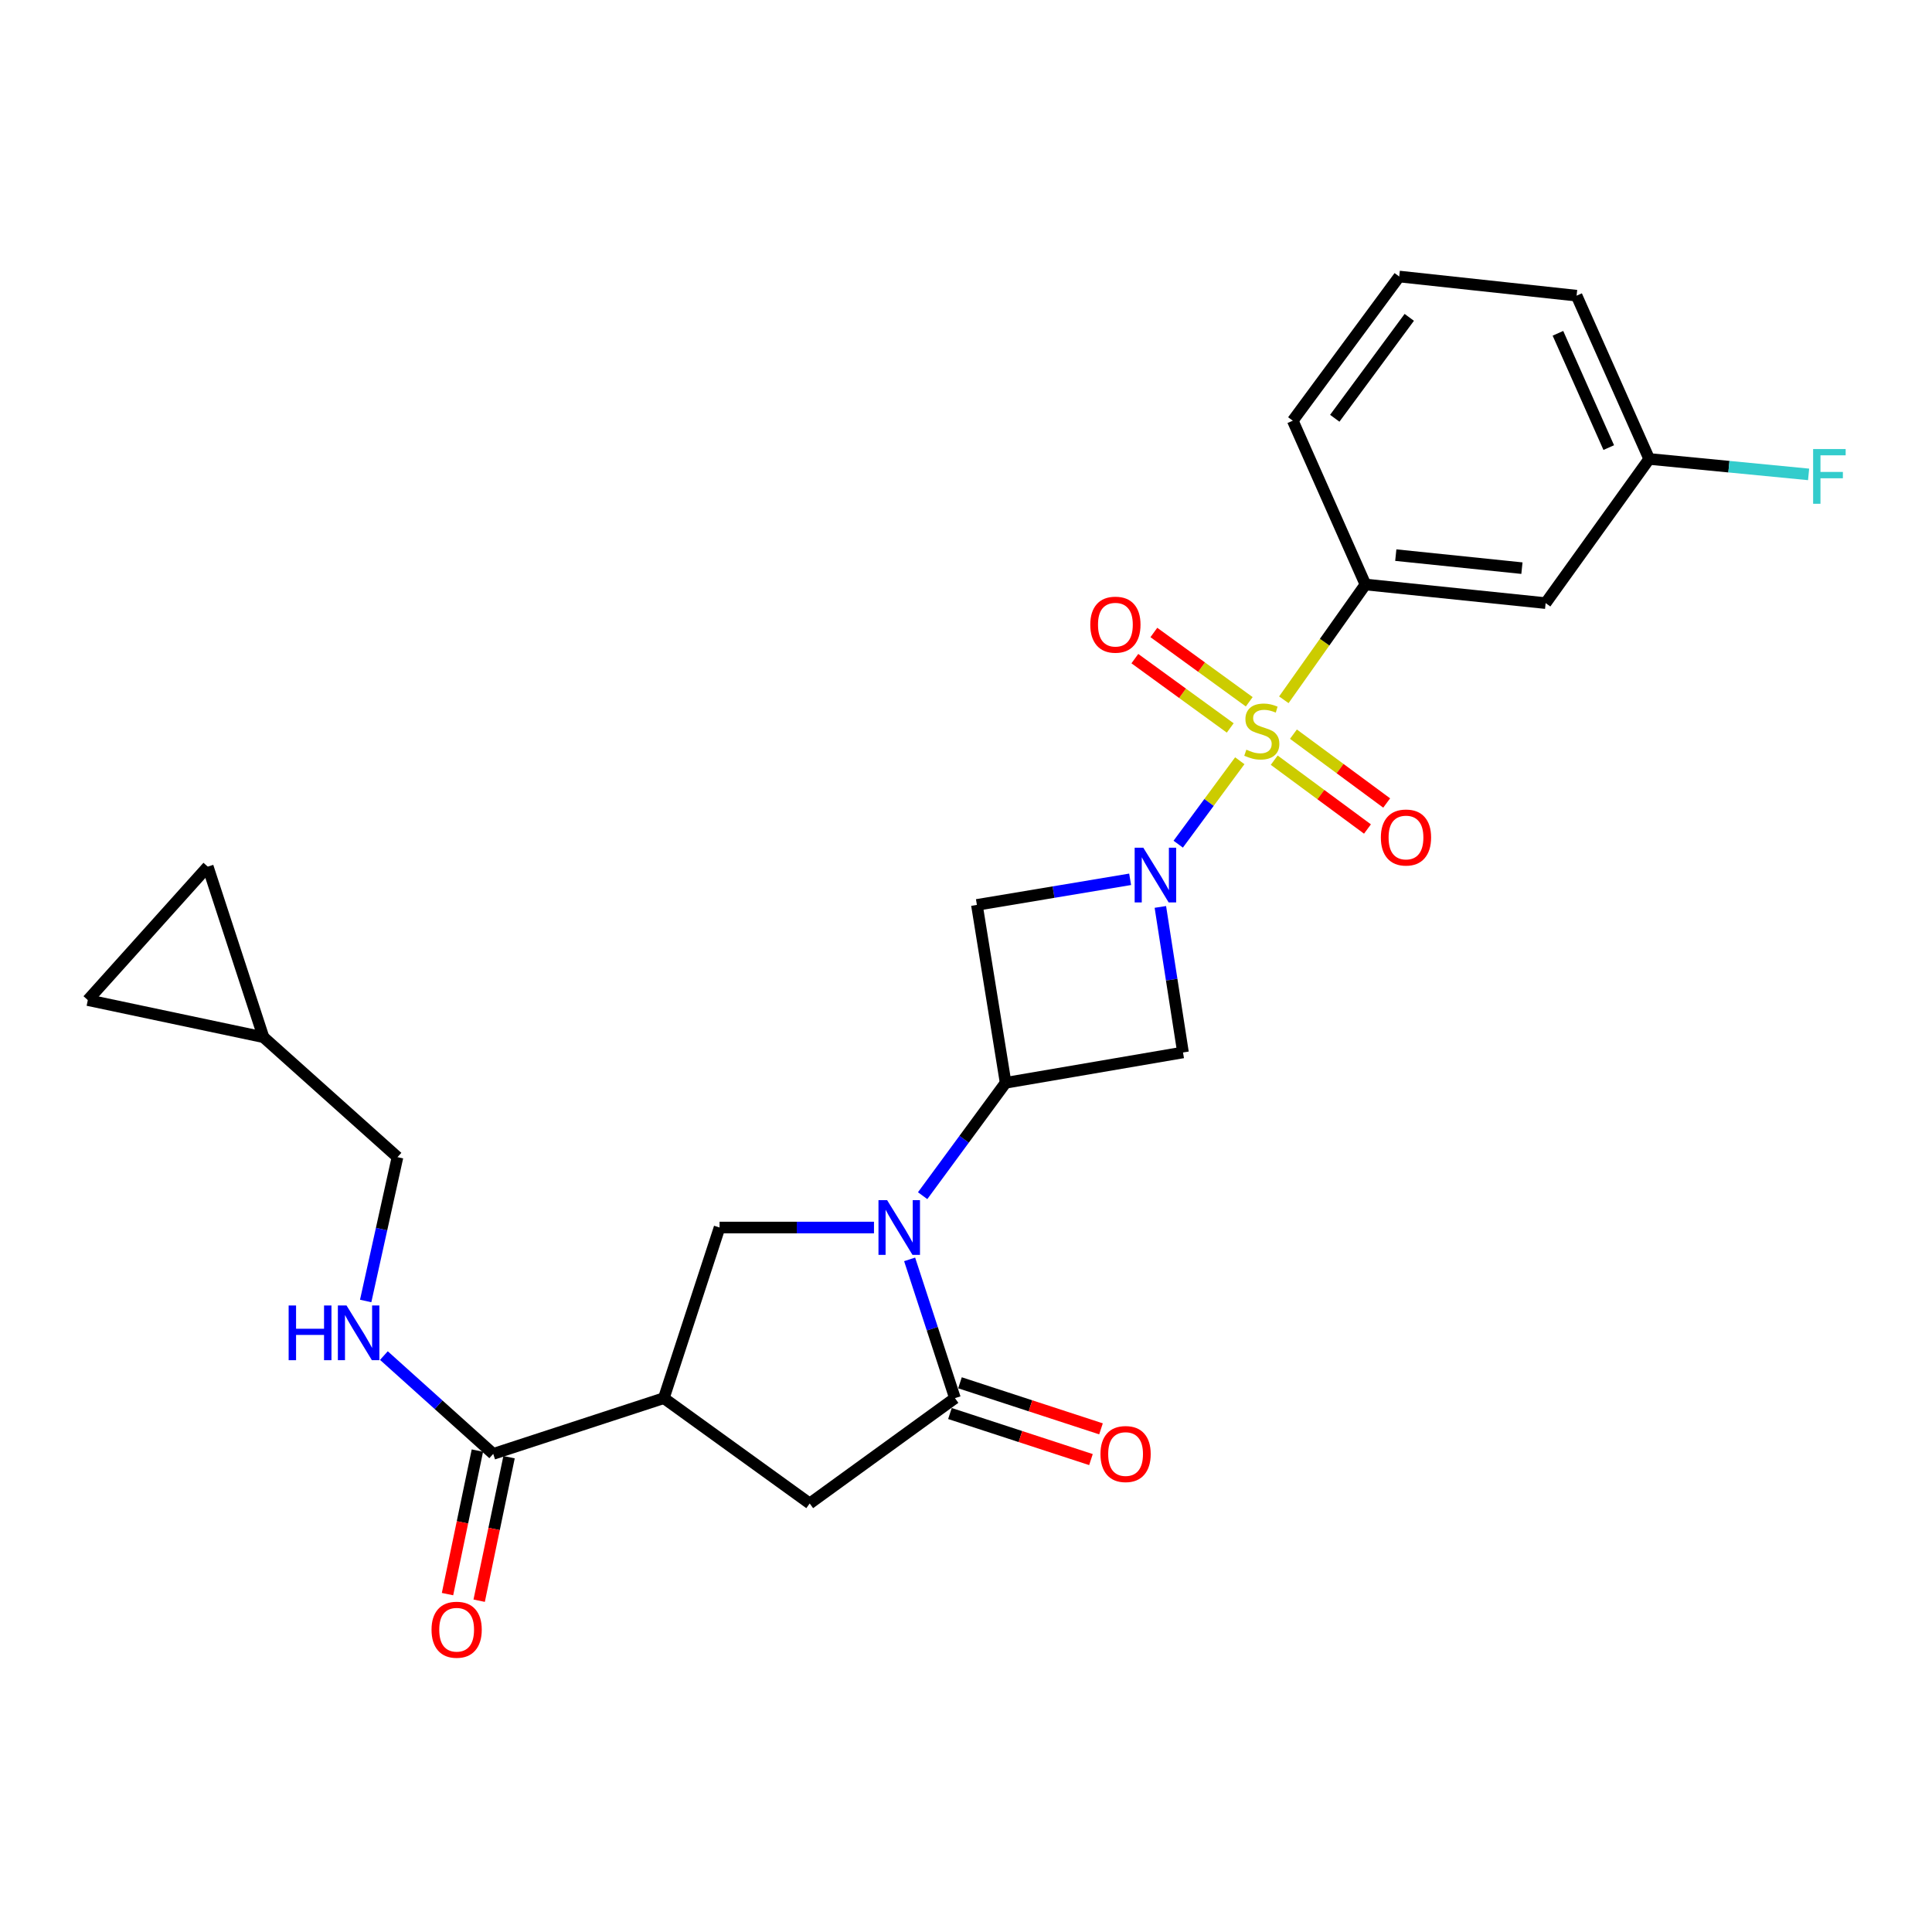 <?xml version='1.0' encoding='iso-8859-1'?>
<svg version='1.1' baseProfile='full'
              xmlns='http://www.w3.org/2000/svg'
                      xmlns:rdkit='http://www.rdkit.org/xml'
                      xmlns:xlink='http://www.w3.org/1999/xlink'
                  xml:space='preserve'
width='1000px' height='1000px' viewBox='0 0 1000 1000'>
<!-- END OF HEADER -->
<rect style='opacity:1.0;fill:#FFFFFF;stroke:none' width='1000' height='1000' x='0' y='0'> </rect>
<path class='bond-0' d='M 641.709,393.761 L 625.777,415.352' style='fill:none;fill-rule:evenodd;stroke:#CCCC00;stroke-width:6px;stroke-linecap:butt;stroke-linejoin:miter;stroke-opacity:1' />
<path class='bond-0' d='M 625.777,415.352 L 609.844,436.943' style='fill:none;fill-rule:evenodd;stroke:#0000FF;stroke-width:6px;stroke-linecap:butt;stroke-linejoin:miter;stroke-opacity:1' />
<path class='bond-8' d='M 664.509,362.207 L 685.628,332.371' style='fill:none;fill-rule:evenodd;stroke:#CCCC00;stroke-width:6px;stroke-linecap:butt;stroke-linejoin:miter;stroke-opacity:1' />
<path class='bond-8' d='M 685.628,332.371 L 706.746,302.535' style='fill:none;fill-rule:evenodd;stroke:#000000;stroke-width:6px;stroke-linecap:butt;stroke-linejoin:miter;stroke-opacity:1' />
<path class='bond-11' d='M 659.536,393.464 L 683.667,411.281' style='fill:none;fill-rule:evenodd;stroke:#CCCC00;stroke-width:6px;stroke-linecap:butt;stroke-linejoin:miter;stroke-opacity:1' />
<path class='bond-11' d='M 683.667,411.281 L 707.799,429.097' style='fill:none;fill-rule:evenodd;stroke:#FF0000;stroke-width:6px;stroke-linecap:butt;stroke-linejoin:miter;stroke-opacity:1' />
<path class='bond-11' d='M 669.478,379.998 L 693.61,397.815' style='fill:none;fill-rule:evenodd;stroke:#CCCC00;stroke-width:6px;stroke-linecap:butt;stroke-linejoin:miter;stroke-opacity:1' />
<path class='bond-11' d='M 693.61,397.815 L 717.741,415.631' style='fill:none;fill-rule:evenodd;stroke:#FF0000;stroke-width:6px;stroke-linecap:butt;stroke-linejoin:miter;stroke-opacity:1' />
<path class='bond-12' d='M 646.606,363.244 L 621.922,345.305' style='fill:none;fill-rule:evenodd;stroke:#CCCC00;stroke-width:6px;stroke-linecap:butt;stroke-linejoin:miter;stroke-opacity:1' />
<path class='bond-12' d='M 621.922,345.305 L 597.237,327.367' style='fill:none;fill-rule:evenodd;stroke:#FF0000;stroke-width:6px;stroke-linecap:butt;stroke-linejoin:miter;stroke-opacity:1' />
<path class='bond-12' d='M 636.766,376.785 L 612.081,358.846' style='fill:none;fill-rule:evenodd;stroke:#CCCC00;stroke-width:6px;stroke-linecap:butt;stroke-linejoin:miter;stroke-opacity:1' />
<path class='bond-12' d='M 612.081,358.846 L 587.397,340.907' style='fill:none;fill-rule:evenodd;stroke:#FF0000;stroke-width:6px;stroke-linecap:butt;stroke-linejoin:miter;stroke-opacity:1' />
<path class='bond-5' d='M 584.956,455.127 L 545.298,461.753' style='fill:none;fill-rule:evenodd;stroke:#0000FF;stroke-width:6px;stroke-linecap:butt;stroke-linejoin:miter;stroke-opacity:1' />
<path class='bond-5' d='M 545.298,461.753 L 505.64,468.379' style='fill:none;fill-rule:evenodd;stroke:#000000;stroke-width:6px;stroke-linecap:butt;stroke-linejoin:miter;stroke-opacity:1' />
<path class='bond-6' d='M 600.602,469.424 L 606.462,507.084' style='fill:none;fill-rule:evenodd;stroke:#0000FF;stroke-width:6px;stroke-linecap:butt;stroke-linejoin:miter;stroke-opacity:1' />
<path class='bond-6' d='M 606.462,507.084 L 612.321,544.744' style='fill:none;fill-rule:evenodd;stroke:#000000;stroke-width:6px;stroke-linecap:butt;stroke-linejoin:miter;stroke-opacity:1' />
<path class='bond-1' d='M 477.558,618.882 L 499.034,589.671' style='fill:none;fill-rule:evenodd;stroke:#0000FF;stroke-width:6px;stroke-linecap:butt;stroke-linejoin:miter;stroke-opacity:1' />
<path class='bond-1' d='M 499.034,589.671 L 520.509,560.46' style='fill:none;fill-rule:evenodd;stroke:#000000;stroke-width:6px;stroke-linecap:butt;stroke-linejoin:miter;stroke-opacity:1' />
<path class='bond-3' d='M 470.823,651.849 L 482.554,687.765' style='fill:none;fill-rule:evenodd;stroke:#0000FF;stroke-width:6px;stroke-linecap:butt;stroke-linejoin:miter;stroke-opacity:1' />
<path class='bond-3' d='M 482.554,687.765 L 494.285,723.682' style='fill:none;fill-rule:evenodd;stroke:#000000;stroke-width:6px;stroke-linecap:butt;stroke-linejoin:miter;stroke-opacity:1' />
<path class='bond-7' d='M 452.374,635.366 L 412.41,635.366' style='fill:none;fill-rule:evenodd;stroke:#0000FF;stroke-width:6px;stroke-linecap:butt;stroke-linejoin:miter;stroke-opacity:1' />
<path class='bond-7' d='M 412.41,635.366 L 372.446,635.366' style='fill:none;fill-rule:evenodd;stroke:#000000;stroke-width:6px;stroke-linecap:butt;stroke-linejoin:miter;stroke-opacity:1' />
<path class='bond-2' d='M 520.509,560.46 L 612.321,544.744' style='fill:none;fill-rule:evenodd;stroke:#000000;stroke-width:6px;stroke-linecap:butt;stroke-linejoin:miter;stroke-opacity:1' />
<path class='bond-26' d='M 520.509,560.46 L 505.64,468.379' style='fill:none;fill-rule:evenodd;stroke:#000000;stroke-width:6px;stroke-linecap:butt;stroke-linejoin:miter;stroke-opacity:1' />
<path class='bond-10' d='M 494.285,723.682 L 419.1,778.194' style='fill:none;fill-rule:evenodd;stroke:#000000;stroke-width:6px;stroke-linecap:butt;stroke-linejoin:miter;stroke-opacity:1' />
<path class='bond-18' d='M 491.687,731.637 L 528.183,743.558' style='fill:none;fill-rule:evenodd;stroke:#000000;stroke-width:6px;stroke-linecap:butt;stroke-linejoin:miter;stroke-opacity:1' />
<path class='bond-18' d='M 528.183,743.558 L 564.679,755.479' style='fill:none;fill-rule:evenodd;stroke:#FF0000;stroke-width:6px;stroke-linecap:butt;stroke-linejoin:miter;stroke-opacity:1' />
<path class='bond-18' d='M 496.884,715.726 L 533.38,727.647' style='fill:none;fill-rule:evenodd;stroke:#000000;stroke-width:6px;stroke-linecap:butt;stroke-linejoin:miter;stroke-opacity:1' />
<path class='bond-18' d='M 533.38,727.647 L 569.877,739.567' style='fill:none;fill-rule:evenodd;stroke:#FF0000;stroke-width:6px;stroke-linecap:butt;stroke-linejoin:miter;stroke-opacity:1' />
<path class='bond-4' d='M 343.599,723.682 L 372.446,635.366' style='fill:none;fill-rule:evenodd;stroke:#000000;stroke-width:6px;stroke-linecap:butt;stroke-linejoin:miter;stroke-opacity:1' />
<path class='bond-9' d='M 343.599,723.682 L 255.293,752.528' style='fill:none;fill-rule:evenodd;stroke:#000000;stroke-width:6px;stroke-linecap:butt;stroke-linejoin:miter;stroke-opacity:1' />
<path class='bond-28' d='M 343.599,723.682 L 419.1,778.194' style='fill:none;fill-rule:evenodd;stroke:#000000;stroke-width:6px;stroke-linecap:butt;stroke-linejoin:miter;stroke-opacity:1' />
<path class='bond-14' d='M 706.746,302.535 L 800.018,312.169' style='fill:none;fill-rule:evenodd;stroke:#000000;stroke-width:6px;stroke-linecap:butt;stroke-linejoin:miter;stroke-opacity:1' />
<path class='bond-14' d='M 722.457,287.33 L 787.747,294.074' style='fill:none;fill-rule:evenodd;stroke:#000000;stroke-width:6px;stroke-linecap:butt;stroke-linejoin:miter;stroke-opacity:1' />
<path class='bond-23' d='M 706.746,302.535 L 669.14,217.744' style='fill:none;fill-rule:evenodd;stroke:#000000;stroke-width:6px;stroke-linecap:butt;stroke-linejoin:miter;stroke-opacity:1' />
<path class='bond-13' d='M 255.293,752.528 L 226.999,727.085' style='fill:none;fill-rule:evenodd;stroke:#000000;stroke-width:6px;stroke-linecap:butt;stroke-linejoin:miter;stroke-opacity:1' />
<path class='bond-13' d='M 226.999,727.085 L 198.705,701.643' style='fill:none;fill-rule:evenodd;stroke:#0000FF;stroke-width:6px;stroke-linecap:butt;stroke-linejoin:miter;stroke-opacity:1' />
<path class='bond-19' d='M 247.1,750.822 L 239.366,787.965' style='fill:none;fill-rule:evenodd;stroke:#000000;stroke-width:6px;stroke-linecap:butt;stroke-linejoin:miter;stroke-opacity:1' />
<path class='bond-19' d='M 239.366,787.965 L 231.631,825.108' style='fill:none;fill-rule:evenodd;stroke:#FF0000;stroke-width:6px;stroke-linecap:butt;stroke-linejoin:miter;stroke-opacity:1' />
<path class='bond-19' d='M 263.487,754.234 L 255.753,791.377' style='fill:none;fill-rule:evenodd;stroke:#000000;stroke-width:6px;stroke-linecap:butt;stroke-linejoin:miter;stroke-opacity:1' />
<path class='bond-19' d='M 255.753,791.377 L 248.019,828.521' style='fill:none;fill-rule:evenodd;stroke:#FF0000;stroke-width:6px;stroke-linecap:butt;stroke-linejoin:miter;stroke-opacity:1' />
<path class='bond-20' d='M 189.27,673.39 L 197.504,636.165' style='fill:none;fill-rule:evenodd;stroke:#0000FF;stroke-width:6px;stroke-linecap:butt;stroke-linejoin:miter;stroke-opacity:1' />
<path class='bond-20' d='M 197.504,636.165 L 205.737,598.941' style='fill:none;fill-rule:evenodd;stroke:#000000;stroke-width:6px;stroke-linecap:butt;stroke-linejoin:miter;stroke-opacity:1' />
<path class='bond-21' d='M 800.018,312.169 L 853.619,237.551' style='fill:none;fill-rule:evenodd;stroke:#000000;stroke-width:6px;stroke-linecap:butt;stroke-linejoin:miter;stroke-opacity:1' />
<path class='bond-15' d='M 136.383,536.859 L 205.737,598.941' style='fill:none;fill-rule:evenodd;stroke:#000000;stroke-width:6px;stroke-linecap:butt;stroke-linejoin:miter;stroke-opacity:1' />
<path class='bond-16' d='M 136.383,536.859 L 45.455,517.646' style='fill:none;fill-rule:evenodd;stroke:#000000;stroke-width:6px;stroke-linecap:butt;stroke-linejoin:miter;stroke-opacity:1' />
<path class='bond-17' d='M 136.383,536.859 L 107.537,448.571' style='fill:none;fill-rule:evenodd;stroke:#000000;stroke-width:6px;stroke-linecap:butt;stroke-linejoin:miter;stroke-opacity:1' />
<path class='bond-29' d='M 45.455,517.646 L 107.537,448.571' style='fill:none;fill-rule:evenodd;stroke:#000000;stroke-width:6px;stroke-linecap:butt;stroke-linejoin:miter;stroke-opacity:1' />
<path class='bond-22' d='M 853.619,237.551 L 894.874,241.549' style='fill:none;fill-rule:evenodd;stroke:#000000;stroke-width:6px;stroke-linecap:butt;stroke-linejoin:miter;stroke-opacity:1' />
<path class='bond-22' d='M 894.874,241.549 L 936.129,245.547' style='fill:none;fill-rule:evenodd;stroke:#33CCCC;stroke-width:6px;stroke-linecap:butt;stroke-linejoin:miter;stroke-opacity:1' />
<path class='bond-27' d='M 853.619,237.551 L 816.041,153.039' style='fill:none;fill-rule:evenodd;stroke:#000000;stroke-width:6px;stroke-linecap:butt;stroke-linejoin:miter;stroke-opacity:1' />
<path class='bond-27' d='M 832.688,231.675 L 806.383,172.517' style='fill:none;fill-rule:evenodd;stroke:#000000;stroke-width:6px;stroke-linecap:butt;stroke-linejoin:miter;stroke-opacity:1' />
<path class='bond-24' d='M 669.14,217.744 L 724.238,143.126' style='fill:none;fill-rule:evenodd;stroke:#000000;stroke-width:6px;stroke-linecap:butt;stroke-linejoin:miter;stroke-opacity:1' />
<path class='bond-24' d='M 690.87,216.494 L 729.439,164.262' style='fill:none;fill-rule:evenodd;stroke:#000000;stroke-width:6px;stroke-linecap:butt;stroke-linejoin:miter;stroke-opacity:1' />
<path class='bond-25' d='M 724.238,143.126 L 816.041,153.039' style='fill:none;fill-rule:evenodd;stroke:#000000;stroke-width:6px;stroke-linecap:butt;stroke-linejoin:miter;stroke-opacity:1' />
<path  class='atom-0' d='M 645.108 388.035
Q 645.428 388.155, 646.748 388.715
Q 648.068 389.275, 649.508 389.635
Q 650.988 389.955, 652.428 389.955
Q 655.108 389.955, 656.668 388.675
Q 658.228 387.355, 658.228 385.075
Q 658.228 383.515, 657.428 382.555
Q 656.668 381.595, 655.468 381.075
Q 654.268 380.555, 652.268 379.955
Q 649.748 379.195, 648.228 378.475
Q 646.748 377.755, 645.668 376.235
Q 644.628 374.715, 644.628 372.155
Q 644.628 368.595, 647.028 366.395
Q 649.468 364.195, 654.268 364.195
Q 657.548 364.195, 661.268 365.755
L 660.348 368.835
Q 656.948 367.435, 654.388 367.435
Q 651.628 367.435, 650.108 368.595
Q 648.588 369.715, 648.628 371.675
Q 648.628 373.195, 649.388 374.115
Q 650.188 375.035, 651.308 375.555
Q 652.468 376.075, 654.388 376.675
Q 656.948 377.475, 658.468 378.275
Q 659.988 379.075, 661.068 380.715
Q 662.188 382.315, 662.188 385.075
Q 662.188 388.995, 659.548 391.115
Q 656.948 393.195, 652.588 393.195
Q 650.068 393.195, 648.148 392.635
Q 646.268 392.115, 644.028 391.195
L 645.108 388.035
' fill='#CCCC00'/>
<path  class='atom-1' d='M 591.778 438.782
L 601.058 453.782
Q 601.978 455.262, 603.458 457.942
Q 604.938 460.622, 605.018 460.782
L 605.018 438.782
L 608.778 438.782
L 608.778 467.102
L 604.898 467.102
L 594.938 450.702
Q 593.778 448.782, 592.538 446.582
Q 591.338 444.382, 590.978 443.702
L 590.978 467.102
L 587.298 467.102
L 587.298 438.782
L 591.778 438.782
' fill='#0000FF'/>
<path  class='atom-2' d='M 459.179 621.206
L 468.459 636.206
Q 469.379 637.686, 470.859 640.366
Q 472.339 643.046, 472.419 643.206
L 472.419 621.206
L 476.179 621.206
L 476.179 649.526
L 472.299 649.526
L 462.339 633.126
Q 461.179 631.206, 459.939 629.006
Q 458.739 626.806, 458.379 626.126
L 458.379 649.526
L 454.699 649.526
L 454.699 621.206
L 459.179 621.206
' fill='#0000FF'/>
<path  class='atom-12' d='M 714.735 433.493
Q 714.735 426.693, 718.095 422.893
Q 721.455 419.093, 727.735 419.093
Q 734.015 419.093, 737.375 422.893
Q 740.735 426.693, 740.735 433.493
Q 740.735 440.373, 737.335 444.293
Q 733.935 448.173, 727.735 448.173
Q 721.495 448.173, 718.095 444.293
Q 714.735 440.413, 714.735 433.493
M 727.735 444.973
Q 732.055 444.973, 734.375 442.093
Q 736.735 439.173, 736.735 433.493
Q 736.735 427.933, 734.375 425.133
Q 732.055 422.293, 727.735 422.293
Q 723.415 422.293, 721.055 425.093
Q 718.735 427.893, 718.735 433.493
Q 718.735 439.213, 721.055 442.093
Q 723.415 444.973, 727.735 444.973
' fill='#FF0000'/>
<path  class='atom-13' d='M 564.328 323.324
Q 564.328 316.524, 567.688 312.724
Q 571.048 308.924, 577.328 308.924
Q 583.608 308.924, 586.968 312.724
Q 590.328 316.524, 590.328 323.324
Q 590.328 330.204, 586.928 334.124
Q 583.528 338.004, 577.328 338.004
Q 571.088 338.004, 567.688 334.124
Q 564.328 330.244, 564.328 323.324
M 577.328 334.804
Q 581.648 334.804, 583.968 331.924
Q 586.328 329.004, 586.328 323.324
Q 586.328 317.764, 583.968 314.964
Q 581.648 312.124, 577.328 312.124
Q 573.008 312.124, 570.648 314.924
Q 568.328 317.724, 568.328 323.324
Q 568.328 329.044, 570.648 331.924
Q 573.008 334.804, 577.328 334.804
' fill='#FF0000'/>
<path  class='atom-14' d='M 149.403 675.719
L 153.243 675.719
L 153.243 687.759
L 167.723 687.759
L 167.723 675.719
L 171.563 675.719
L 171.563 704.039
L 167.723 704.039
L 167.723 690.959
L 153.243 690.959
L 153.243 704.039
L 149.403 704.039
L 149.403 675.719
' fill='#0000FF'/>
<path  class='atom-14' d='M 179.363 675.719
L 188.643 690.719
Q 189.563 692.199, 191.043 694.879
Q 192.523 697.559, 192.603 697.719
L 192.603 675.719
L 196.363 675.719
L 196.363 704.039
L 192.483 704.039
L 182.523 687.639
Q 181.363 685.719, 180.123 683.519
Q 178.923 681.319, 178.563 680.639
L 178.563 704.039
L 174.883 704.039
L 174.883 675.719
L 179.363 675.719
' fill='#0000FF'/>
<path  class='atom-19' d='M 569.601 752.608
Q 569.601 745.808, 572.961 742.008
Q 576.321 738.208, 582.601 738.208
Q 588.881 738.208, 592.241 742.008
Q 595.601 745.808, 595.601 752.608
Q 595.601 759.488, 592.201 763.408
Q 588.801 767.288, 582.601 767.288
Q 576.361 767.288, 572.961 763.408
Q 569.601 759.528, 569.601 752.608
M 582.601 764.088
Q 586.921 764.088, 589.241 761.208
Q 591.601 758.288, 591.601 752.608
Q 591.601 747.048, 589.241 744.248
Q 586.921 741.408, 582.601 741.408
Q 578.281 741.408, 575.921 744.208
Q 573.601 747.008, 573.601 752.608
Q 573.601 758.328, 575.921 761.208
Q 578.281 764.088, 582.601 764.088
' fill='#FF0000'/>
<path  class='atom-20' d='M 223.36 843.537
Q 223.36 836.737, 226.72 832.937
Q 230.08 829.137, 236.36 829.137
Q 242.64 829.137, 246 832.937
Q 249.36 836.737, 249.36 843.537
Q 249.36 850.417, 245.96 854.337
Q 242.56 858.217, 236.36 858.217
Q 230.12 858.217, 226.72 854.337
Q 223.36 850.457, 223.36 843.537
M 236.36 855.017
Q 240.68 855.017, 243 852.137
Q 245.36 849.217, 245.36 843.537
Q 245.36 837.977, 243 835.177
Q 240.68 832.337, 236.36 832.337
Q 232.04 832.337, 229.68 835.137
Q 227.36 837.937, 227.36 843.537
Q 227.36 849.257, 229.68 852.137
Q 232.04 855.017, 236.36 855.017
' fill='#FF0000'/>
<path  class='atom-23' d='M 938.471 232.43
L 955.311 232.43
L 955.311 235.67
L 942.271 235.67
L 942.271 244.27
L 953.871 244.27
L 953.871 247.55
L 942.271 247.55
L 942.271 260.75
L 938.471 260.75
L 938.471 232.43
' fill='#33CCCC'/>
</svg>
